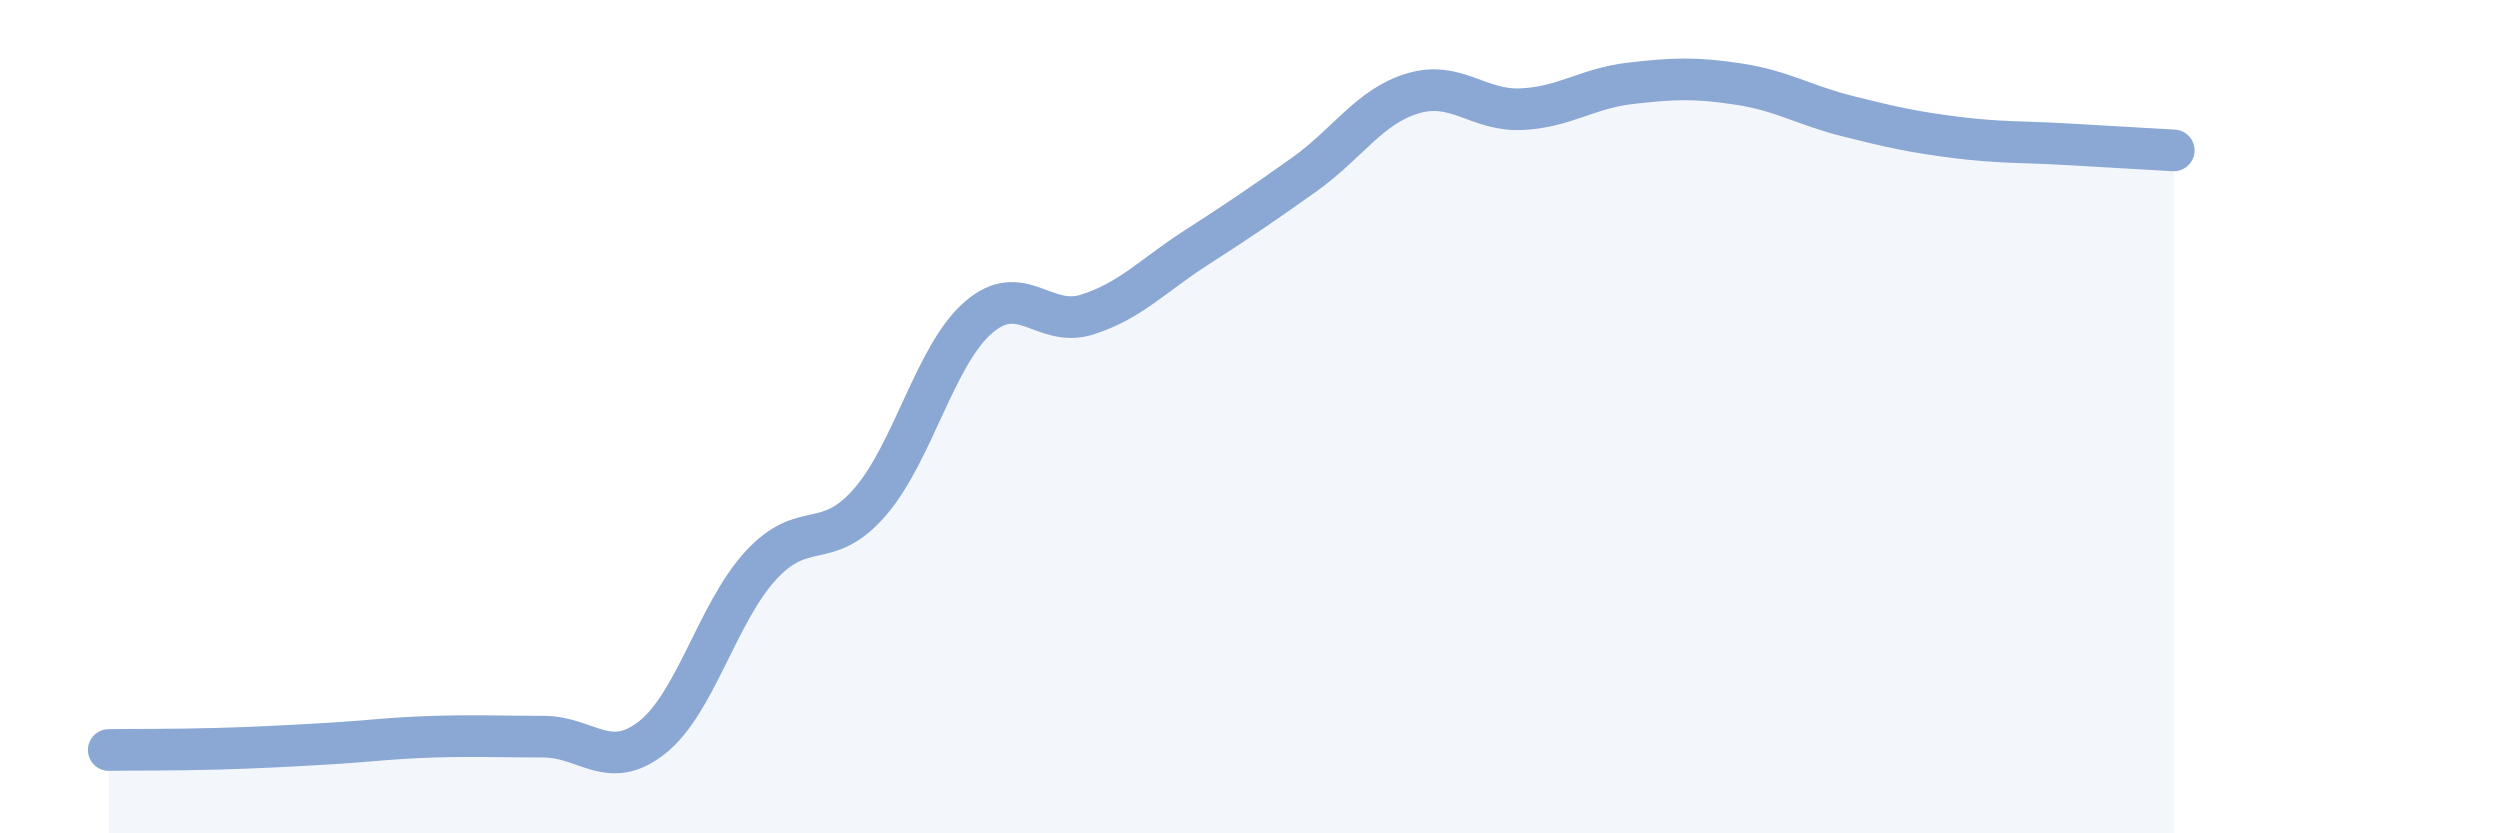 
    <svg width="60" height="20" viewBox="0 0 60 20" xmlns="http://www.w3.org/2000/svg">
      <path
        d="M 2.61,18 C 3.13,17.99 4.18,18 5.22,17.97 C 6.26,17.94 6.79,17.91 7.83,17.85 C 8.87,17.79 9.39,17.71 10.43,17.68 C 11.47,17.65 12,17.68 13.04,17.68 C 14.08,17.68 14.61,18.52 15.65,17.7 C 16.69,16.88 17.22,14.7 18.26,13.57 C 19.3,12.44 19.83,13.25 20.87,12.06 C 21.91,10.87 22.44,8.52 23.48,7.62 C 24.52,6.72 25.05,7.88 26.09,7.55 C 27.13,7.22 27.66,6.62 28.7,5.95 C 29.74,5.28 30.26,4.93 31.3,4.19 C 32.34,3.45 32.87,2.55 33.91,2.24 C 34.95,1.93 35.48,2.67 36.52,2.62 C 37.56,2.57 38.09,2.12 39.13,2 C 40.17,1.88 40.7,1.86 41.74,2.02 C 42.78,2.18 43.31,2.53 44.35,2.79 C 45.39,3.05 45.92,3.17 46.96,3.3 C 48,3.43 48.53,3.4 49.57,3.46 C 50.61,3.52 51.65,3.58 52.17,3.61L52.17 20L2.61 20Z"
        fill="#8ba7d3"
        opacity="0.1"
        stroke-linecap="round"
        stroke-linejoin="round"
      />
      <path
        d="M 2.61,18 C 3.13,17.99 4.18,18 5.22,17.97 C 6.26,17.94 6.79,17.91 7.83,17.85 C 8.87,17.79 9.39,17.71 10.43,17.68 C 11.47,17.65 12,17.68 13.04,17.68 C 14.08,17.68 14.61,18.52 15.65,17.7 C 16.69,16.88 17.22,14.7 18.26,13.57 C 19.3,12.44 19.83,13.25 20.87,12.06 C 21.91,10.87 22.44,8.52 23.48,7.62 C 24.52,6.72 25.05,7.88 26.09,7.55 C 27.13,7.22 27.66,6.62 28.7,5.95 C 29.74,5.28 30.26,4.93 31.3,4.19 C 32.34,3.45 32.87,2.55 33.91,2.24 C 34.95,1.93 35.48,2.67 36.52,2.62 C 37.56,2.57 38.09,2.12 39.13,2 C 40.17,1.88 40.7,1.86 41.74,2.02 C 42.78,2.18 43.31,2.53 44.35,2.79 C 45.39,3.05 45.92,3.17 46.96,3.3 C 48,3.43 48.53,3.4 49.57,3.46 C 50.61,3.52 51.65,3.58 52.17,3.61"
        stroke="#8ba7d3"
        stroke-width="1"
        fill="none"
        stroke-linecap="round"
        stroke-linejoin="round"
      />
    </svg>
  